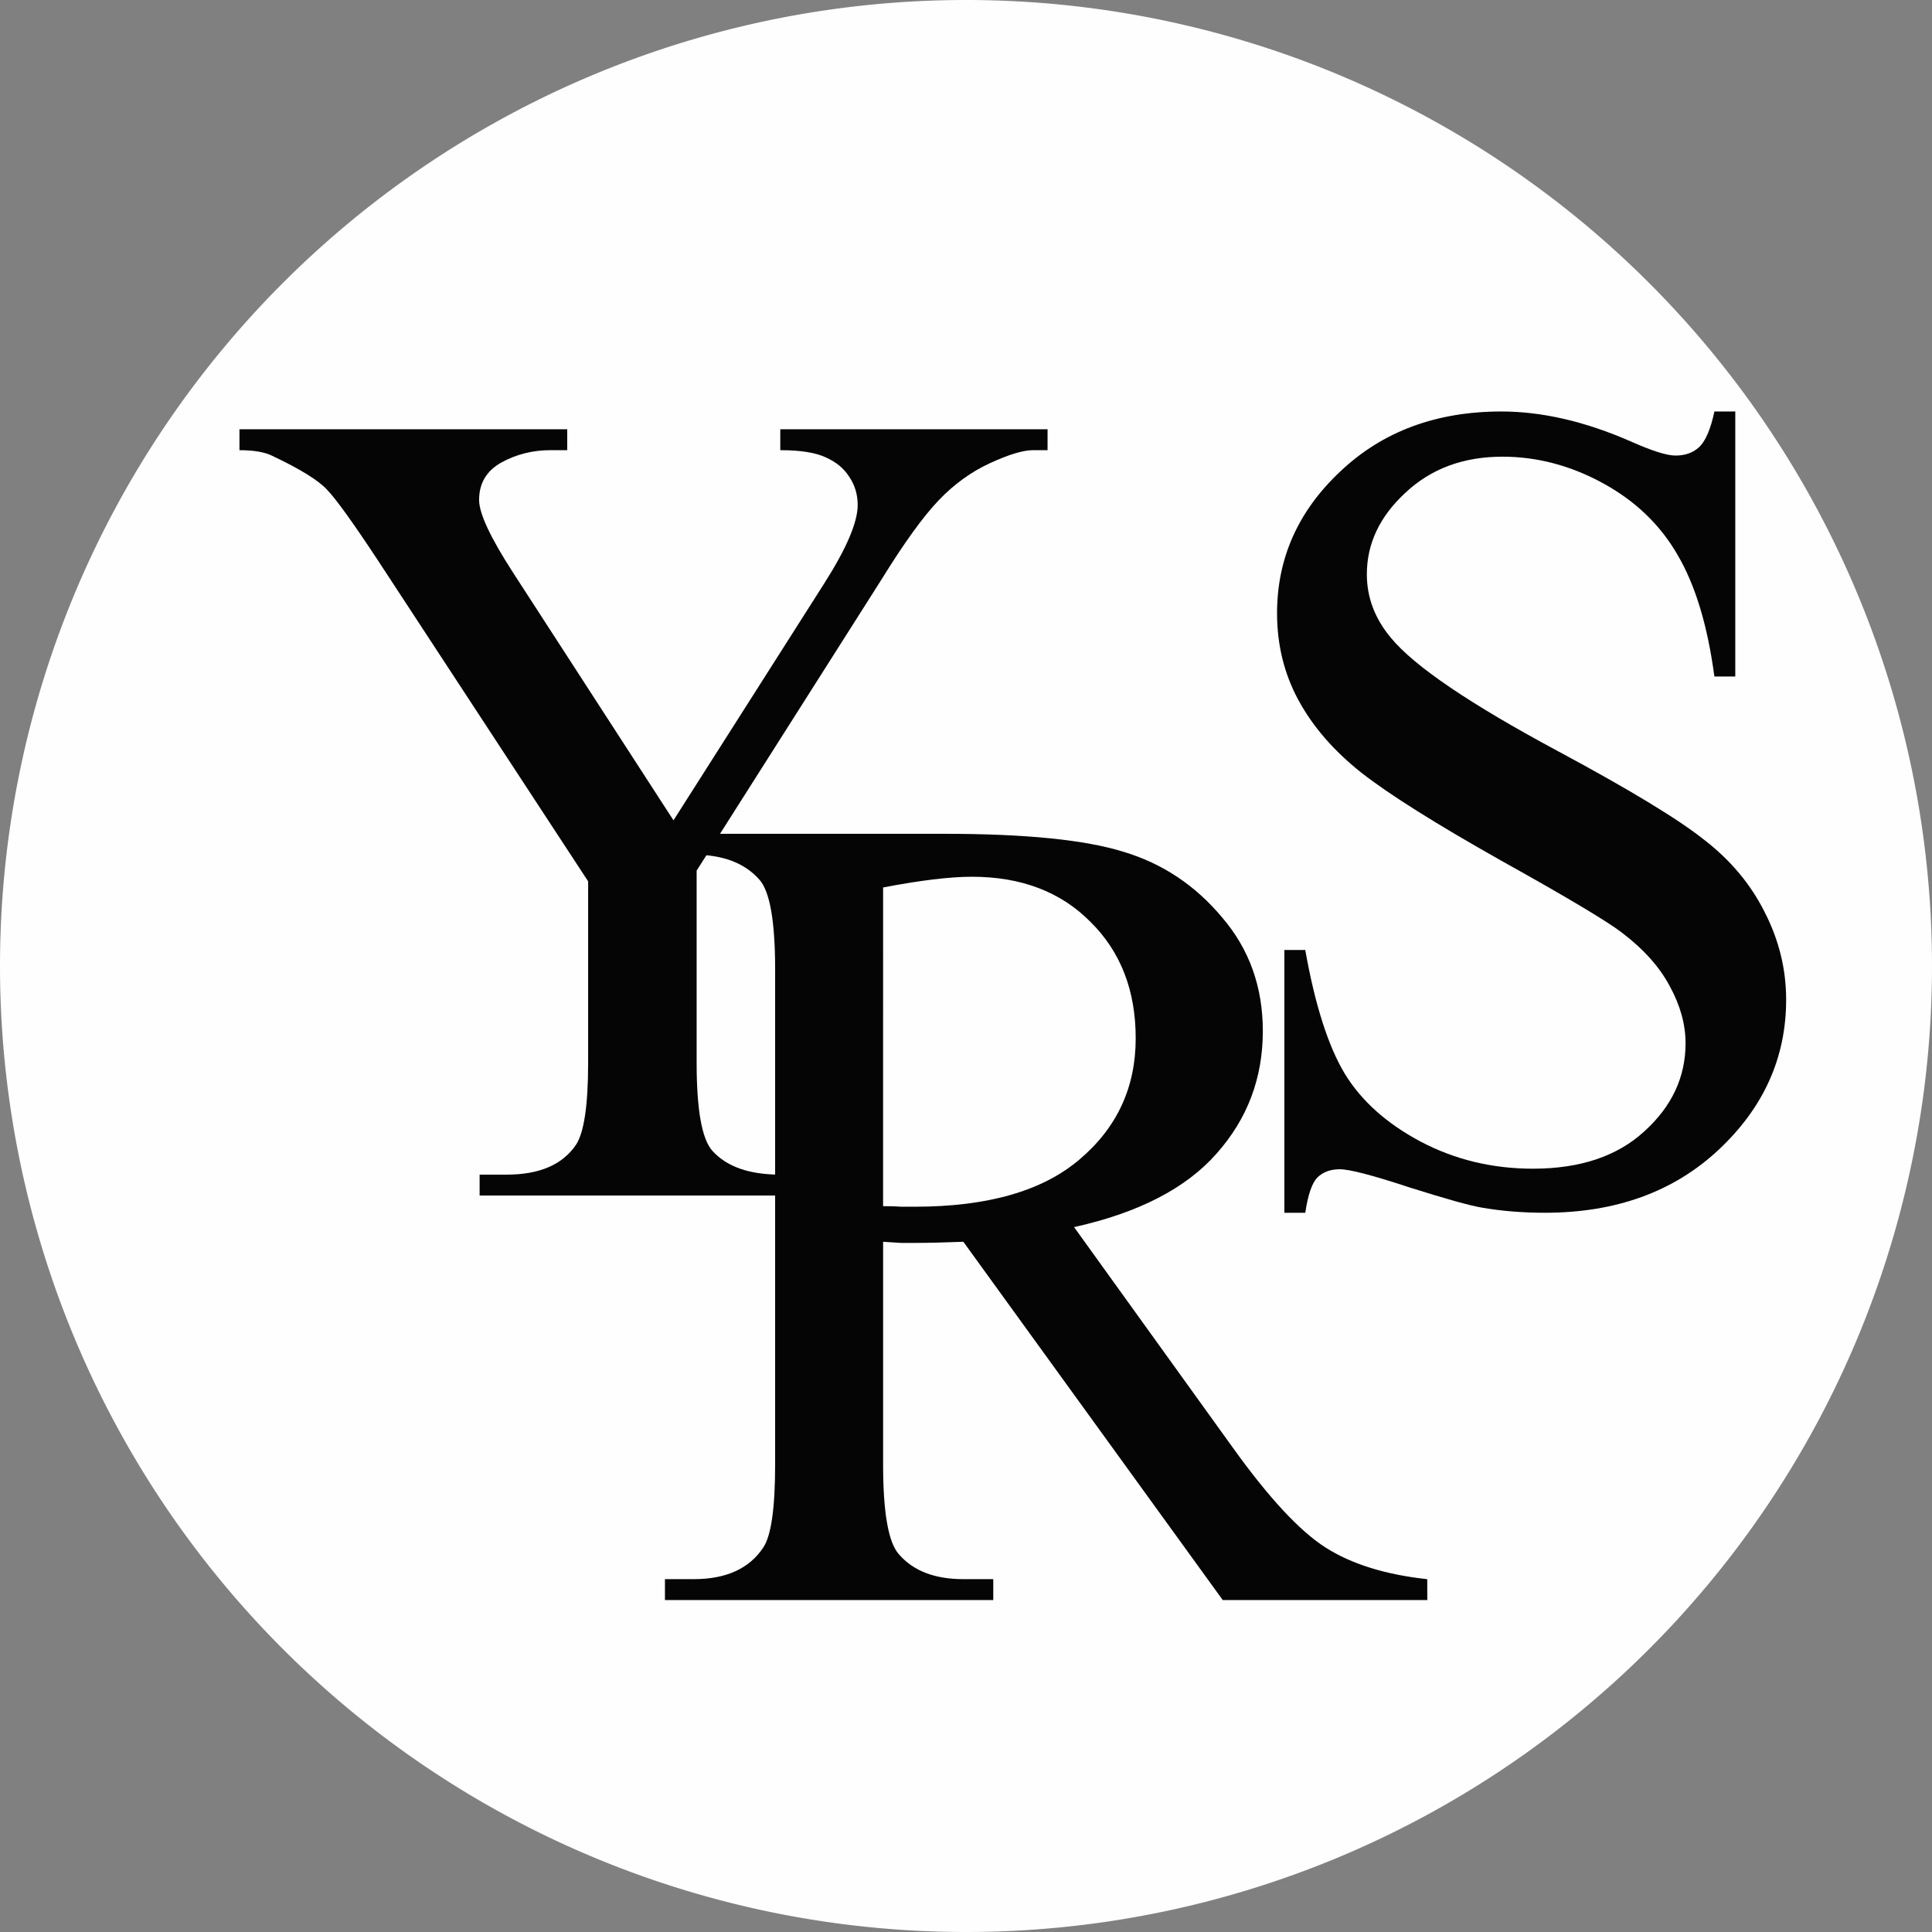<?xml version="1.0" encoding="UTF-8" standalone="no"?>
<!-- Created with Inkscape (http://www.inkscape.org/) -->

<svg
   width="69.237mm"
   height="69.237mm"
   viewBox="0 0 69.237 69.237"
   version="1.1"
   id="svg1"
   xml:space="preserve"
   sodipodi:docname="favicon-dark.svg"
   inkscape:export-filename="favicon-dark.svg"
   inkscape:export-xdpi="96"
   inkscape:export-ydpi="96"
   inkscape:version="1.4.2 (ebf0e940d0, 2025-05-08)"
   xmlns:inkscape="http://www.inkscape.org/namespaces/inkscape"
   xmlns:sodipodi="http://sodipodi.sourceforge.net/DTD/sodipodi-0.dtd"
   xmlns="http://www.w3.org/2000/svg"
   xmlns:svg="http://www.w3.org/2000/svg"><rect x="0" y="0" width="69.237" height="69.237" fill="#808080" stroke="none"/><sodipodi:namedview
     id="namedview1"
     pagecolor="#ffffff"
     bordercolor="#000000"
     borderopacity="0.25"
     inkscape:showpageshadow="2"
     inkscape:pageopacity="0.0"
     inkscape:pagecheckerboard="0"
     inkscape:deskcolor="#d1d1d1"
     inkscape:document-units="mm"
     inkscape:zoom="1.3986382"
     inkscape:cx="130.84156"
     inkscape:cy="73.285573"
     inkscape:window-width="1481"
     inkscape:window-height="1132"
     inkscape:window-x="20"
     inkscape:window-y="40"
     inkscape:window-maximized="1"
     inkscape:current-layer="g23"><inkscape:page
       x="0"
       y="0"
       width="69.237"
       height="69.237"
       id="page2"
       margin="0"
       bleed="0" /></sodipodi:namedview><defs
     id="defs1" /><g
     id="layer1"
     transform="translate(-129.212,-37.363)"><g
       id="g26"><path
         id="circle21"
         style="fill:#fefefe;stroke-width:0.265"
         d="M 198.449,71.981 A 34.618,34.618 0 0 1 163.83,106.6 34.618,34.618 0 0 1 129.212,71.981 34.618,34.618 0 0 1 163.83,37.363 34.618,34.618 0 0 1 198.449,71.981 Z" /><g
         id="g23"
         transform="matrix(1.183,0,0,1.183,65.8,-6.786)"
         style="fill:#050505;fill-opacity:1"><path
           d="m 77.24,50.323 h 8.097 V 50.957 H 84.892 q -0.445,0 -1.301,0.394 -0.856,0.394 -1.558,1.13 -0.702,0.736 -1.729,2.397 l -5.598,8.816 v 5.82 q 0,2.14 0.479,2.67 0.65,0.719 2.054,0.719 h 0.753 v 0.633 h -9.86 v -0.633 h 0.822 q 1.472,0 2.088,-0.89 0.377,-0.548 0.377,-2.499 V 64.018 L 65.051,54.295 Q 63.922,52.583 63.511,52.155 63.117,51.727 61.85,51.128 61.508,50.957 60.857,50.957 v -0.633 h 9.929 V 50.957 H 70.273 q -0.805,0 -1.489,0.377 -0.668,0.377 -0.668,1.13 0,0.616 1.044,2.225 l 4.845,7.481 4.553,-7.155 q 1.027,-1.609 1.027,-2.397 0,-0.479 -0.257,-0.856 Q 79.089,51.385 78.626,51.179 78.164,50.957 77.24,50.957 Z"
           id="text21"
           style="font-size:35.059px;font-family:Serif;-inkscape-font-specification:'Serif, Normal';stroke-width:0.939"
           aria-label="Y" /><path
           d="m 96.84,85.79 h -6.197 l -7.857,-10.853 q -0.873,0.034 -1.421,0.034 -0.223,0 -0.479,0 -0.257,-0.017 -0.531,-0.034 v 6.745 q 0,2.191 0.479,2.722 0.65,0.753 1.951,0.753 h 0.907 v 0.633 h -9.946 v -0.633 h 0.873 q 1.472,0 2.106,-0.959 0.359,-0.531 0.359,-2.516 V 66.686 q 0,-2.191 -0.479,-2.722 -0.668,-0.753 -1.986,-0.753 h -0.873 v -0.633 h 8.456 q 3.698,0 5.444,0.548 1.763,0.531 2.979,1.986 1.233,1.438 1.233,3.441 0,2.14 -1.404,3.715 -1.387,1.575 -4.314,2.225 l 4.793,6.659 q 1.643,2.294 2.825,3.047 1.181,0.753 3.081,0.959 z M 80.354,73.858 q 0.325,0 0.565,0.017 0.24,0 0.394,0 3.321,0 4.999,-1.438 1.695,-1.438 1.695,-3.663 0,-2.174 -1.369,-3.526 -1.352,-1.369 -3.595,-1.369 -0.993,0 -2.688,0.325 z"
           id="text22"
           style="font-size:35.059px;font-family:Serif;-inkscape-font-specification:'Serif, Normal';stroke-width:0.939"
           aria-label="R" /><path
           d="m 106.17,49.784 v 8.029 h -0.633 q -0.308,-2.311 -1.113,-3.68 -0.787,-1.369 -2.26,-2.174 -1.472,-0.805 -3.047,-0.805 -1.78,0 -2.944,1.096 -1.164,1.078 -1.164,2.465 0,1.061 0.736,1.934 1.061,1.284 5.05,3.424 3.252,1.746 4.434,2.688 1.198,0.924 1.832,2.191 0.65,1.267 0.65,2.653 0,2.636 -2.054,4.553 -2.037,1.9 -5.255,1.9 -1.01,0 -1.9,-0.154 -0.531,-0.086 -2.208,-0.616 -1.66,-0.548 -2.106,-0.548 -0.428,0 -0.685,0.257 -0.24,0.257 -0.359,1.061 H 92.51 V 66.098 h 0.633 q 0.445,2.499 1.198,3.749 0.753,1.233 2.294,2.054 1.558,0.822 3.407,0.822 2.14,0 3.372,-1.13 1.25,-1.13 1.25,-2.67 0,-0.856 -0.479,-1.729 -0.462,-0.873 -1.455,-1.626 -0.668,-0.514 -3.646,-2.174 -2.979,-1.678 -4.245,-2.67 -1.25,-0.993 -1.9,-2.191 -0.65,-1.198 -0.65,-2.636 0,-2.499 1.917,-4.297 1.917,-1.815 4.879,-1.815 1.849,0 3.92,0.907 0.959,0.428 1.352,0.428 0.445,0 0.719,-0.257 0.291,-0.274 0.462,-1.078 z"
           id="text23"
           style="font-size:35.059px;font-family:Serif;-inkscape-font-specification:'Serif, Normal';stroke-width:0.939"
           aria-label="S" /></g></g></g></svg>

